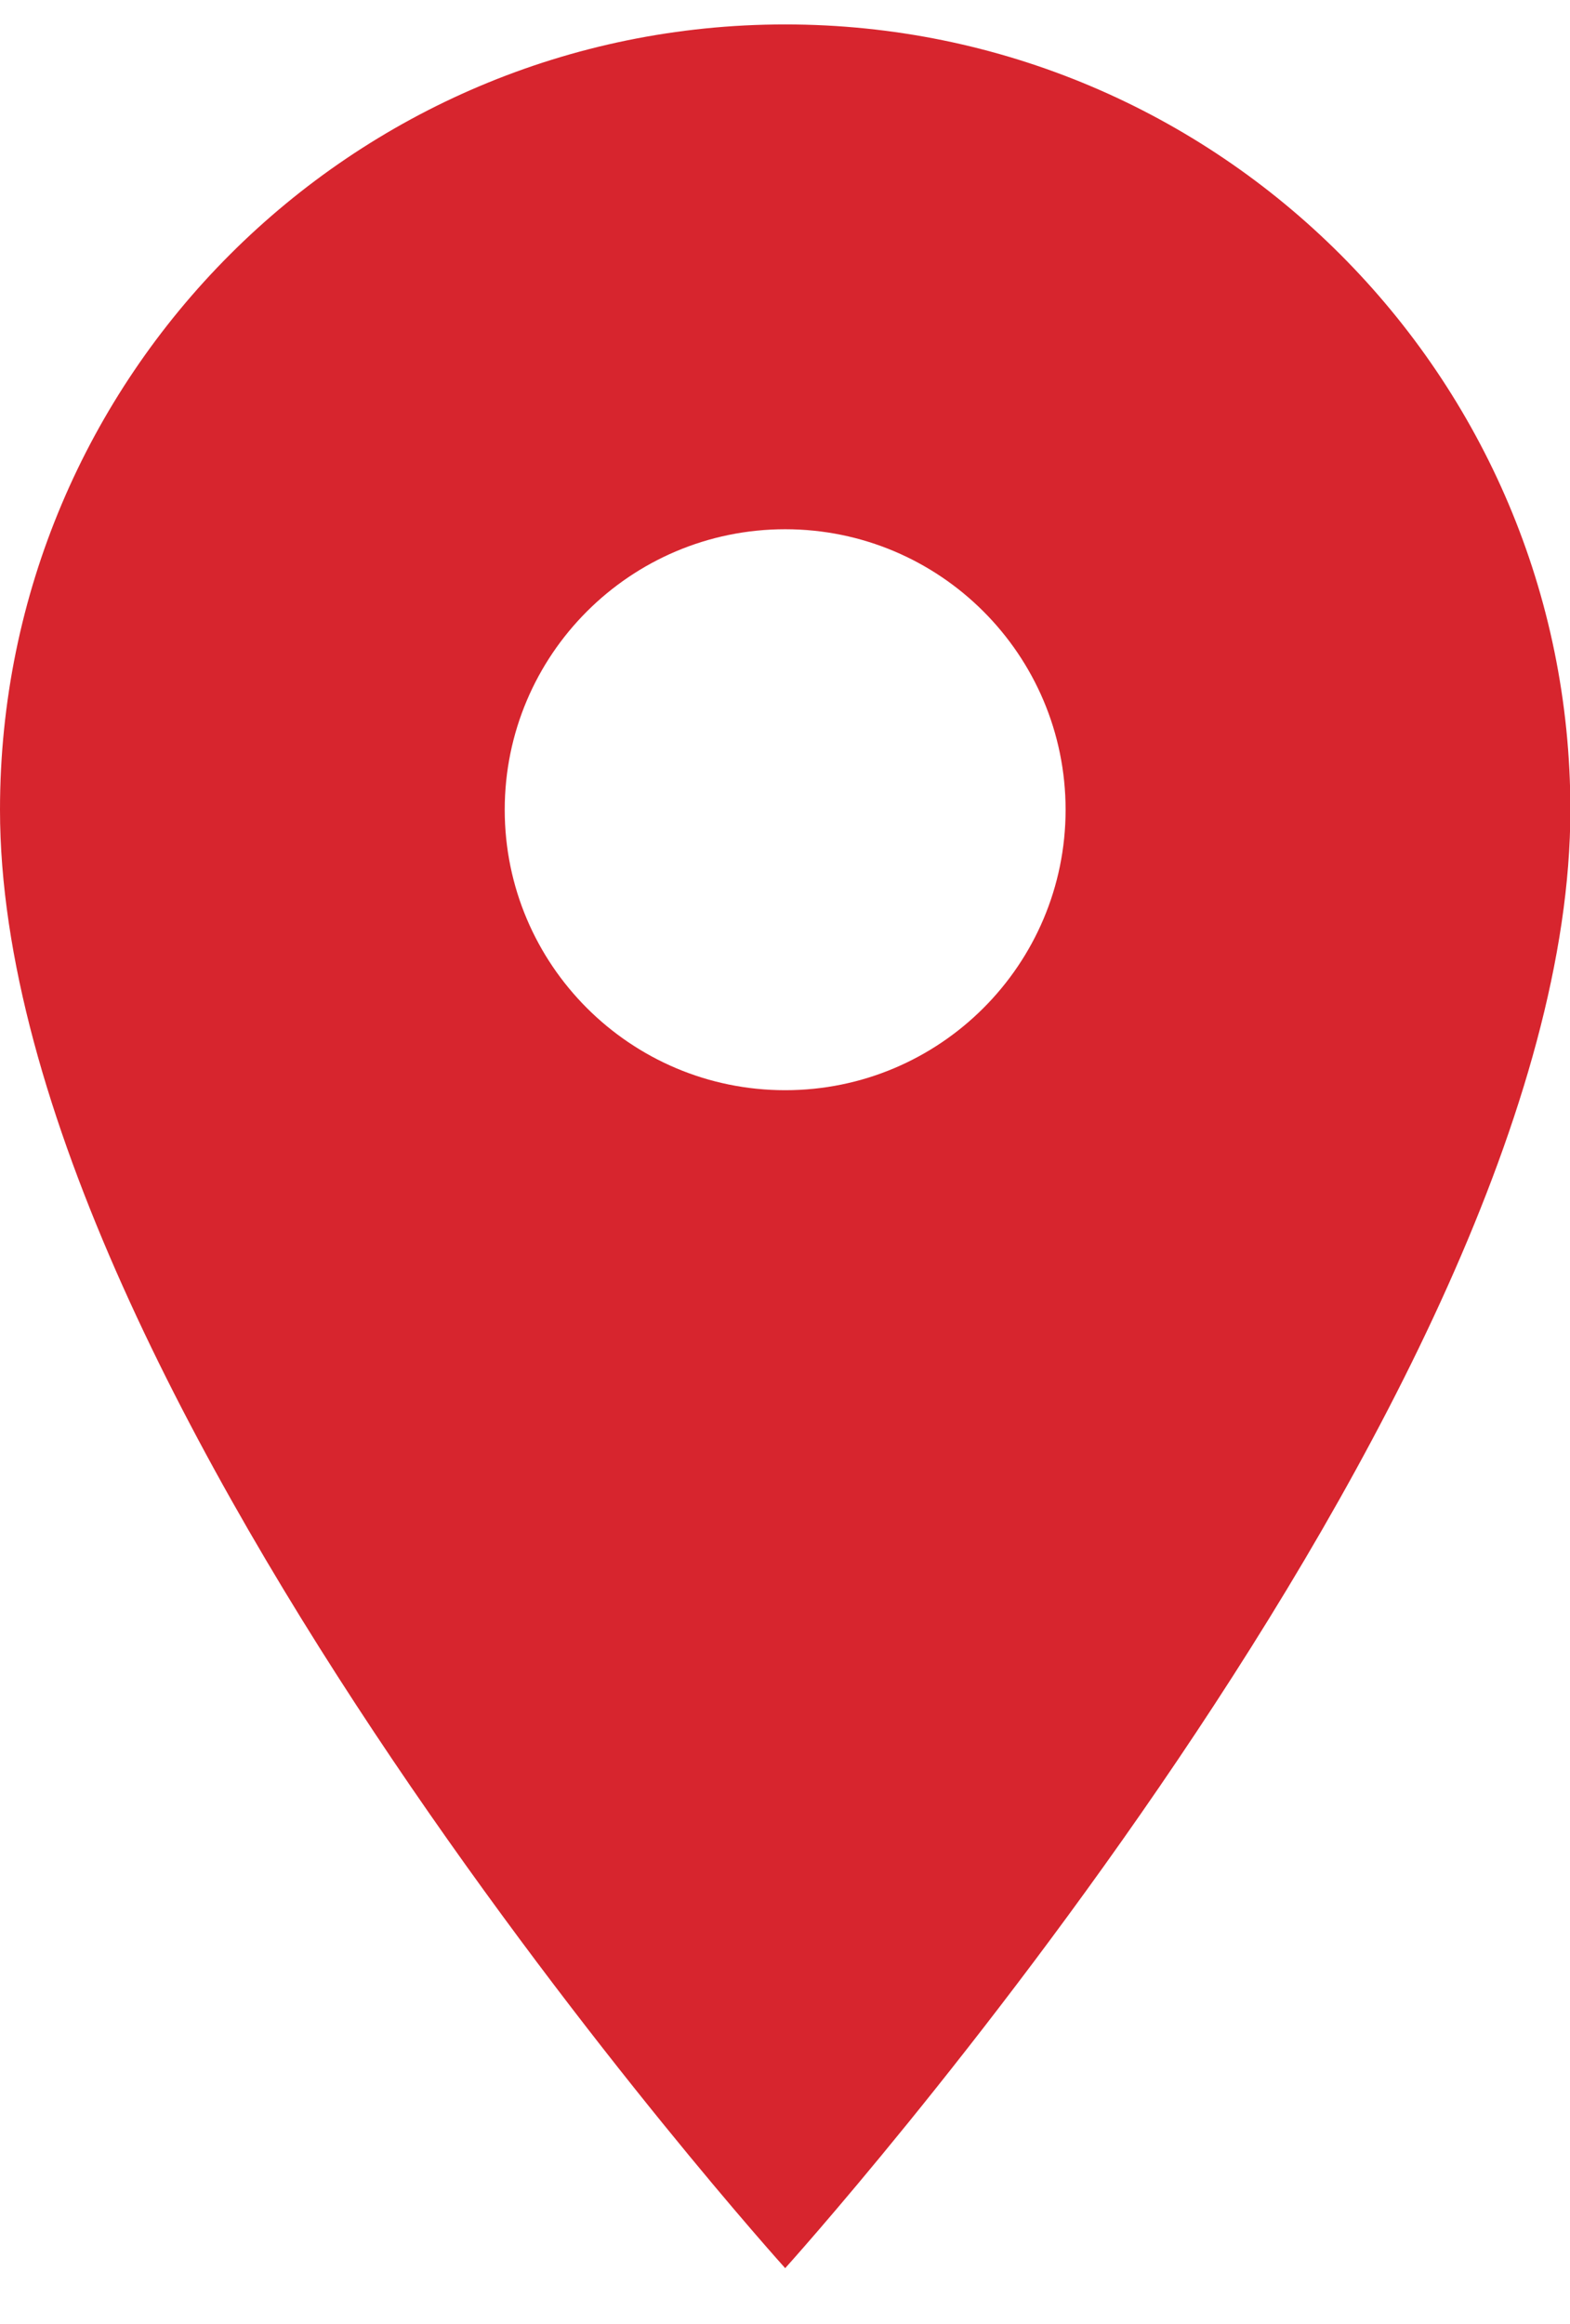 <svg width="25" height="37" viewBox="0 0 25 37" fill="none" xmlns="http://www.w3.org/2000/svg">
<path d="M12.503 0.389C5.599 0.389 0 5.988 0 12.892C0 22.269 12.503 36.111 12.503 36.111C12.503 36.111 25.006 22.269 25.006 12.892C25.006 5.988 19.406 0.389 12.503 0.389ZM12.503 17.357C10.038 17.357 8.037 15.357 8.037 12.892C8.037 10.427 10.038 8.426 12.503 8.426C14.968 8.426 16.968 10.427 16.968 12.892C16.968 15.357 14.968 17.357 12.503 17.357Z" fill="#D7252E"/>
</svg>
